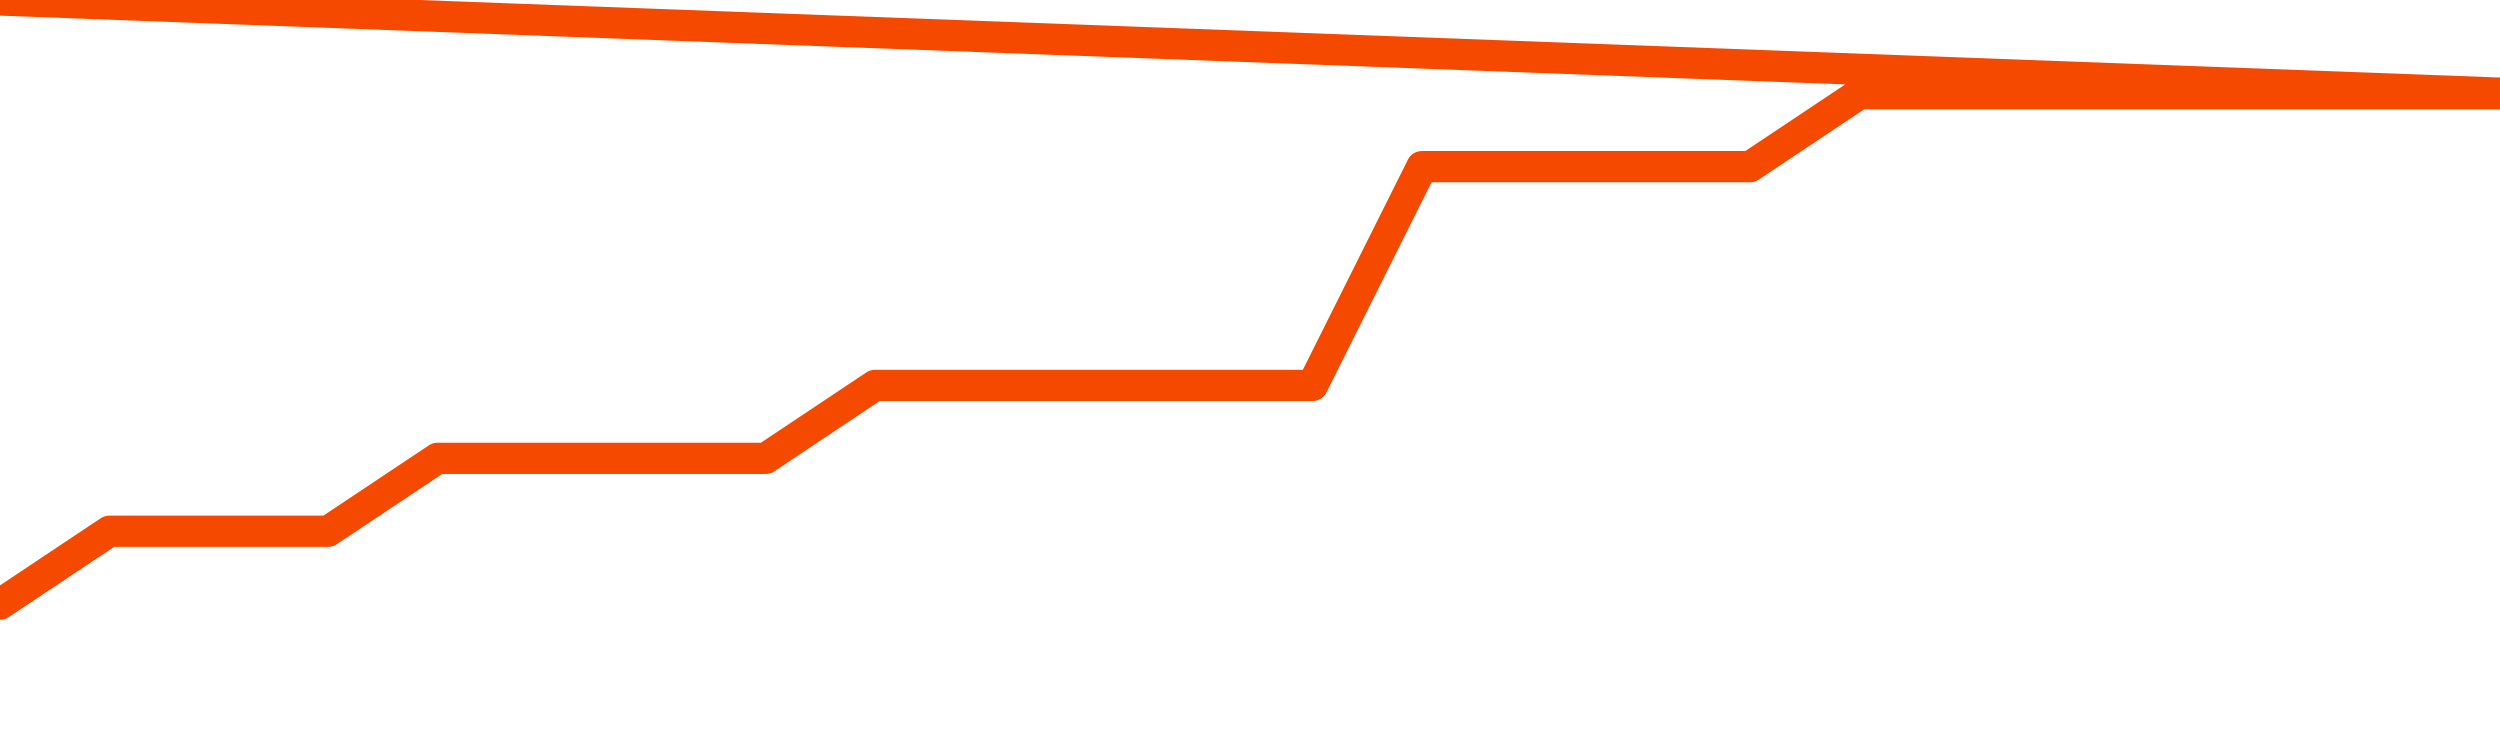       <svg
        version="1.1"
        xmlns="http://www.w3.org/2000/svg"
        width="80"
        height="24"
        viewBox="0 0 80 24">
        <path
          fill="url(#gradient)"
          fill-opacity="0.56"
          stroke="none"
          d="M 0,26 0.0,19.333 3.5,17.0 7.0,17.0 10.5,17.0 14.0,14.667 17.5,14.667 21.0,14.667 24.5,14.667 28.0,12.333 31.5,12.333 35.0,12.333 38.5,12.333 42.0,12.333 45.5,5.333 49.0,5.333 52.5,5.333 56.0,5.333 59.5,3.0 63.0,3.0 66.5,3.0 70.0,3.0 73.5,3.0 77.0,3.0 80.5,3.0 82,26 Z"
        />
        <path
          fill="none"
          stroke="#F64900"
          stroke-width="1"
          stroke-linejoin="round"
          stroke-linecap="round"
          d="M 0.0,19.333 3.5,17.0 7.0,17.0 10.5,17.0 14.0,14.667 17.5,14.667 21.0,14.667 24.5,14.667 28.0,12.333 31.5,12.333 35.0,12.333 38.5,12.333 42.0,12.333 45.5,5.333 49.0,5.333 52.5,5.333 56.0,5.333 59.5,3.0 63.0,3.0 66.5,3.0 70.0,3.0 73.5,3.0 77.0,3.0 80.5,3.0.join(' ') }"
        />
      </svg>
